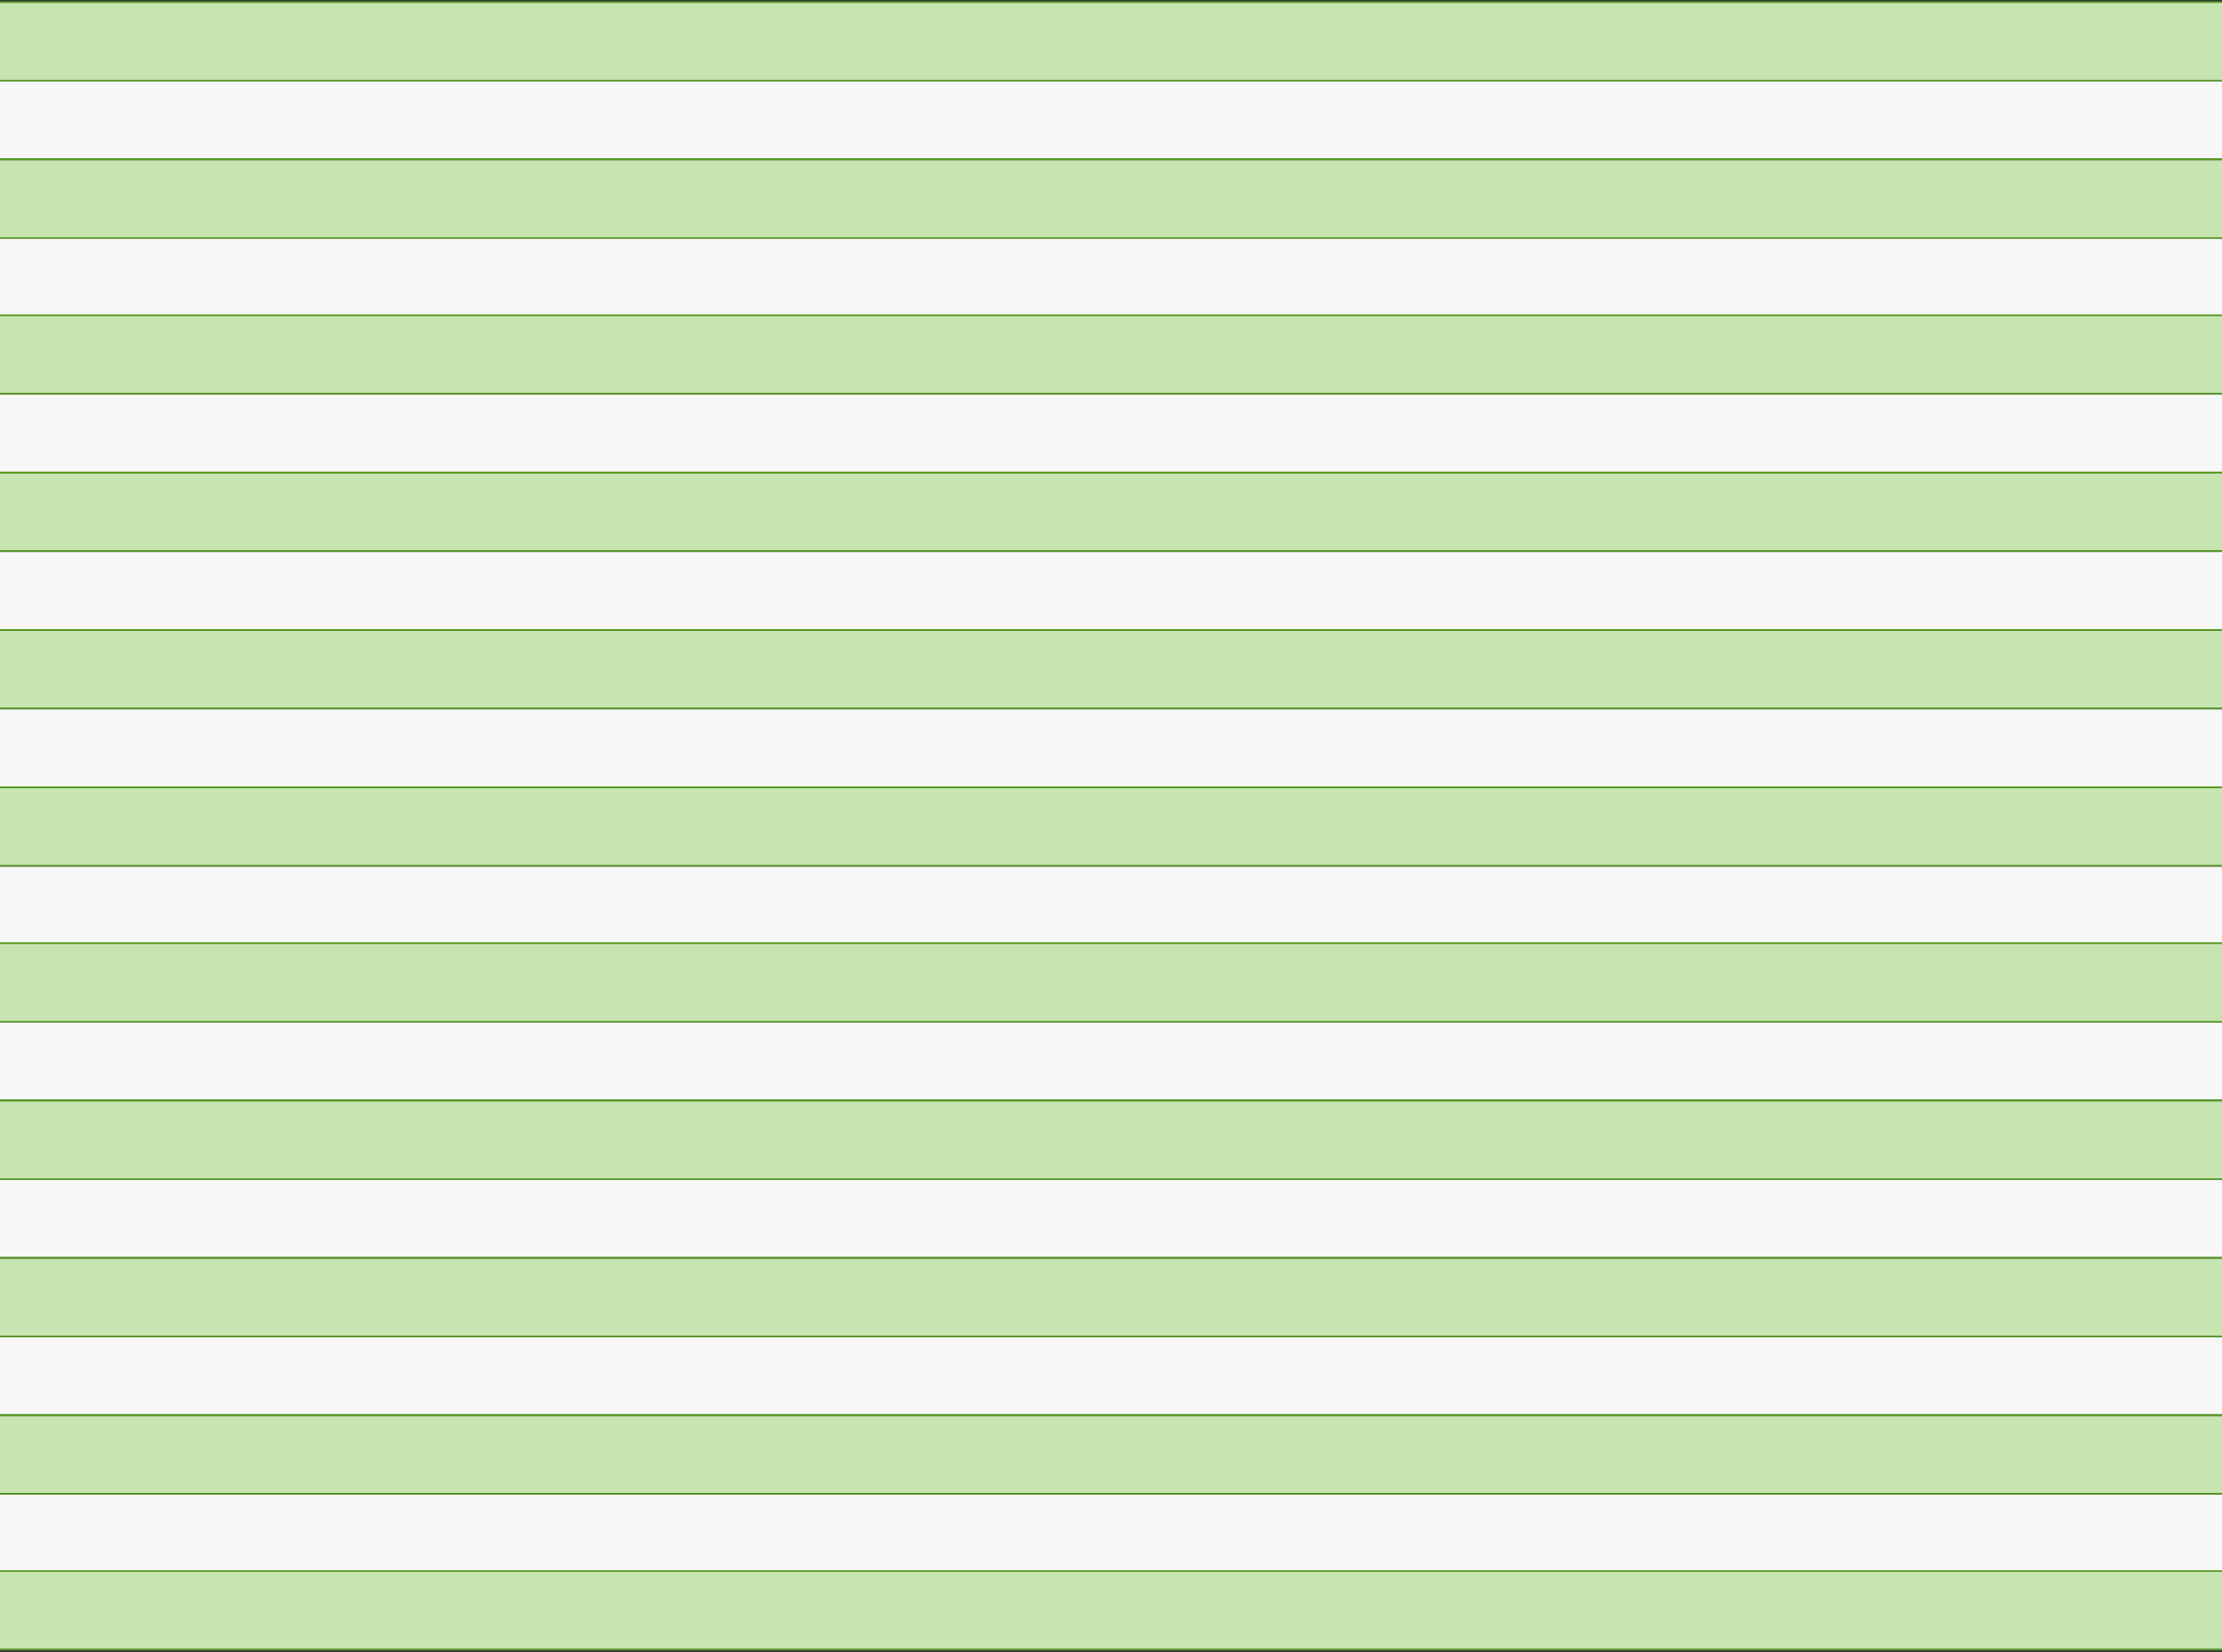 <?xml version="1.0" encoding="utf-8"?>
<svg xmlns="http://www.w3.org/2000/svg" fill="none" height="100%" overflow="visible" preserveAspectRatio="none" style="display: block;" viewBox="0 0 800 595" width="100%">
<rect x="0" y="0" width="800" height="595" fill="#333333" stroke="none"/>
<g id="Chart">
<rect fill="#C7E5B0" height="27.778" id="Rectangle 34" width="800" y="1"/>
<line id="Line 1" stroke="#529B1B" stroke-width="0.556" x2="800" y1="0.722" y2="0.722"/>
<line id="Line 2" stroke="#529B1B" stroke-width="0.556" x2="800" y1="29.055" y2="29.055"/>
<rect fill="#F7F7F7" height="27.778" id="Rectangle 35" width="800" y="29.333"/>
<line id="Line 3" stroke="#529B1B" stroke-width="0.556" x2="800" y1="57.389" y2="57.389"/>
<rect fill="#C7E5B0" height="27.778" id="Rectangle 34_2" width="800" y="57.666"/>
<line id="Line 1_2" stroke="#529B1B" stroke-width="0.556" x2="800" y1="57.389" y2="57.389"/>
<line id="Line 2_2" stroke="#529B1B" stroke-width="0.556" x2="800" y1="85.722" y2="85.722"/>
<rect fill="#F7F7F7" height="27.778" id="Rectangle 35_2" width="800" y="86"/>
<rect fill="#C7E5B0" height="27.778" id="Rectangle 36" width="800" y="113.778"/>
<line id="Line 4" stroke="#529B1B" stroke-width="0.556" x2="800" y1="113.5" y2="113.5"/>
<line id="Line 5" stroke="#529B1B" stroke-width="0.556" x2="800" y1="141.833" y2="141.833"/>
<rect fill="#F7F7F7" height="27.778" id="Rectangle 37" width="800" y="142.111"/>
<line id="Line 3_2" stroke="#529B1B" stroke-width="0.556" x2="800" y1="170.167" y2="170.167"/>
<rect fill="#C7E5B0" height="27.778" id="Rectangle 34_3" width="800" y="170.444"/>
<line id="Line 1_3" stroke="#529B1B" stroke-width="0.556" x2="800" y1="170.167" y2="170.167"/>
<line id="Line 2_3" stroke="#529B1B" stroke-width="0.556" x2="800" y1="198.5" y2="198.5"/>
<rect fill="#F7F7F7" height="27.778" id="Rectangle 35_3" width="800" y="198.778"/>
<rect fill="#C7E5B0" height="27.778" id="Rectangle 38" width="800" y="227.111"/>
<line id="Line 6" stroke="#529B1B" stroke-width="0.556" x2="800" y1="226.833" y2="226.833"/>
<line id="Line 7" stroke="#529B1B" stroke-width="0.556" x2="800" y1="255.166" y2="255.166"/>
<rect fill="#F7F7F7" height="27.778" id="Rectangle 39" width="800" y="255.444"/>
<line id="Line 8" stroke="#529B1B" stroke-width="0.556" x2="800" y1="283.5" y2="283.5"/>
<rect fill="#C7E5B0" height="27.778" id="Rectangle 40" width="800" y="283.778"/>
<line id="Line 9" stroke="#529B1B" stroke-width="0.556" x2="800" y1="283.5" y2="283.5"/>
<line id="Line 10" stroke="#529B1B" stroke-width="0.556" x2="800" y1="311.833" y2="311.833"/>
<rect fill="#F7F7F7" height="27.778" id="Rectangle 41" width="800" y="312.11"/>
<rect fill="#C7E5B0" height="27.778" id="Rectangle 36_2" width="800" y="339.888"/>
<line id="Line 4_2" stroke="#529B1B" stroke-width="0.556" x2="800" y1="339.61" y2="339.61"/>
<line id="Line 5_2" stroke="#529B1B" stroke-width="0.556" x2="800" y1="367.944" y2="367.944"/>
<rect fill="#F7F7F7" height="27.778" id="Rectangle 37_2" width="800" y="368.222"/>
<line id="Line 3_3" stroke="#529B1B" stroke-width="0.556" x2="800" y1="396.277" y2="396.277"/>
<rect fill="#C7E5B0" height="27.778" id="Rectangle 34_4" width="800" y="396.555"/>
<line id="Line 1_4" stroke="#529B1B" stroke-width="0.556" x2="800" y1="396.277" y2="396.277"/>
<line id="Line 2_4" stroke="#529B1B" stroke-width="0.556" x2="800" y1="424.611" y2="424.611"/>
<rect fill="#F7F7F7" height="27.778" id="Rectangle 35_4" width="800" y="424.889"/>
<rect fill="#C7E5B0" height="27.778" id="Rectangle 42" width="800" y="453.222"/>
<line id="Line 11" stroke="#529B1B" stroke-width="0.556" x2="800" y1="452.944" y2="452.944"/>
<line id="Line 12" stroke="#529B1B" stroke-width="0.556" x2="800" y1="481.277" y2="481.277"/>
<rect fill="#F7F7F7" height="27.778" id="Rectangle 43" width="800" y="481.555"/>
<line id="Line 13" stroke="#529B1B" stroke-width="0.556" x2="800" y1="509.611" y2="509.611"/>
<rect fill="#C7E5B0" height="27.778" id="Rectangle 44" width="800" y="509.889"/>
<line id="Line 14" stroke="#529B1B" stroke-width="0.556" x2="800" y1="509.611" y2="509.611"/>
<line id="Line 15" stroke="#529B1B" stroke-width="0.556" x2="800" y1="537.944" y2="537.944"/>
<rect fill="#F7F7F7" height="27.778" id="Rectangle 45" width="800" y="538.222"/>
<rect fill="#C7E5B0" height="27.778" id="Rectangle 46" width="800" y="566"/>
<line id="Line 16" stroke="#529B1B" stroke-width="0.556" x2="800" y1="565.722" y2="565.722"/>
<line id="Line 17" stroke="#529B1B" stroke-width="0.556" x2="800" y1="594.055" y2="594.055"/>
</g>
</svg>